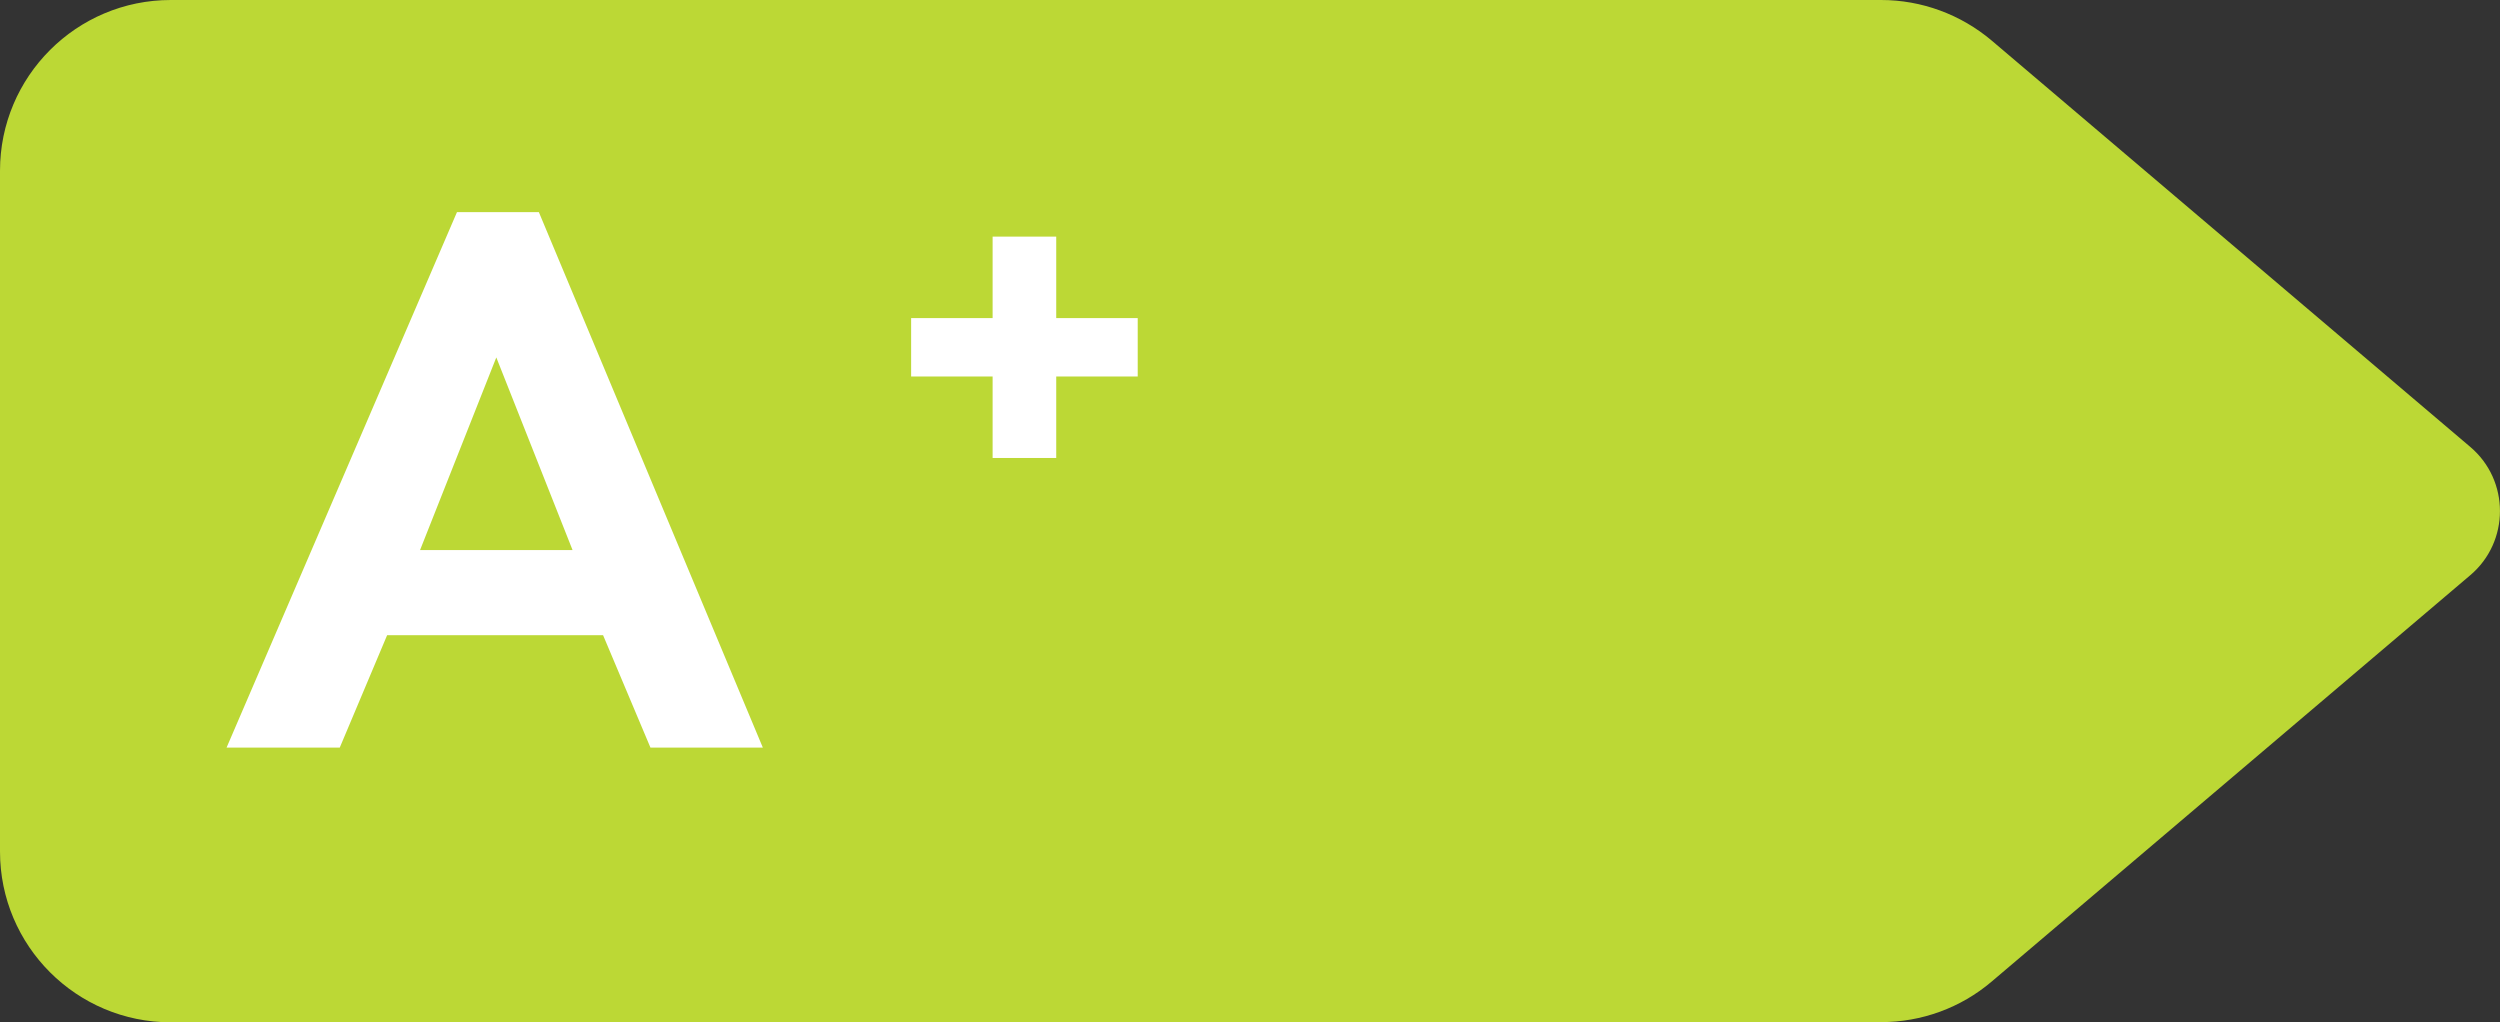 <?xml version="1.0" encoding="UTF-8"?><svg id="Layer_2" xmlns="http://www.w3.org/2000/svg" width="124.57" height="50.94" viewBox="0 0 124.57 50.94"><rect x="0" y="0" width="124.57" height="50.94" fill="#333333" stroke="none"/><defs><style>.cls-1{fill:#fff;}.cls-1,.cls-2{stroke-width:0px;}.cls-2{fill:#bcd835;}</style></defs><g id="Layer_1-2"><path class="cls-2" d="m93.73,50.94H8.51c-4.7,0-8.51-3.81-8.51-8.51V8.51C0,3.81,3.81,0,8.51,0h85.22c2.02,0,3.97.72,5.51,2.02l23.85,20.25c1.97,1.67,1.97,4.72,0,6.39l-23.85,20.25c-1.54,1.31-3.49,2.02-5.51,2.02Z"/><path class="cls-1" d="m30.05,31.65h-10.76l-2.36,5.6h-5.64l11.48-26.68h4.08l11.16,26.68h-5.6l-2.36-5.6Zm-1.52-4.24l-3.8-9.6-3.8,9.6h7.6Z"/><path class="cls-1" d="m45.4,15.85h4.06v-4.06h3.17v4.06h4.06v2.91h-4.06v4.06h-3.17v-4.06h-4.06v-2.91Z"/></g></svg>